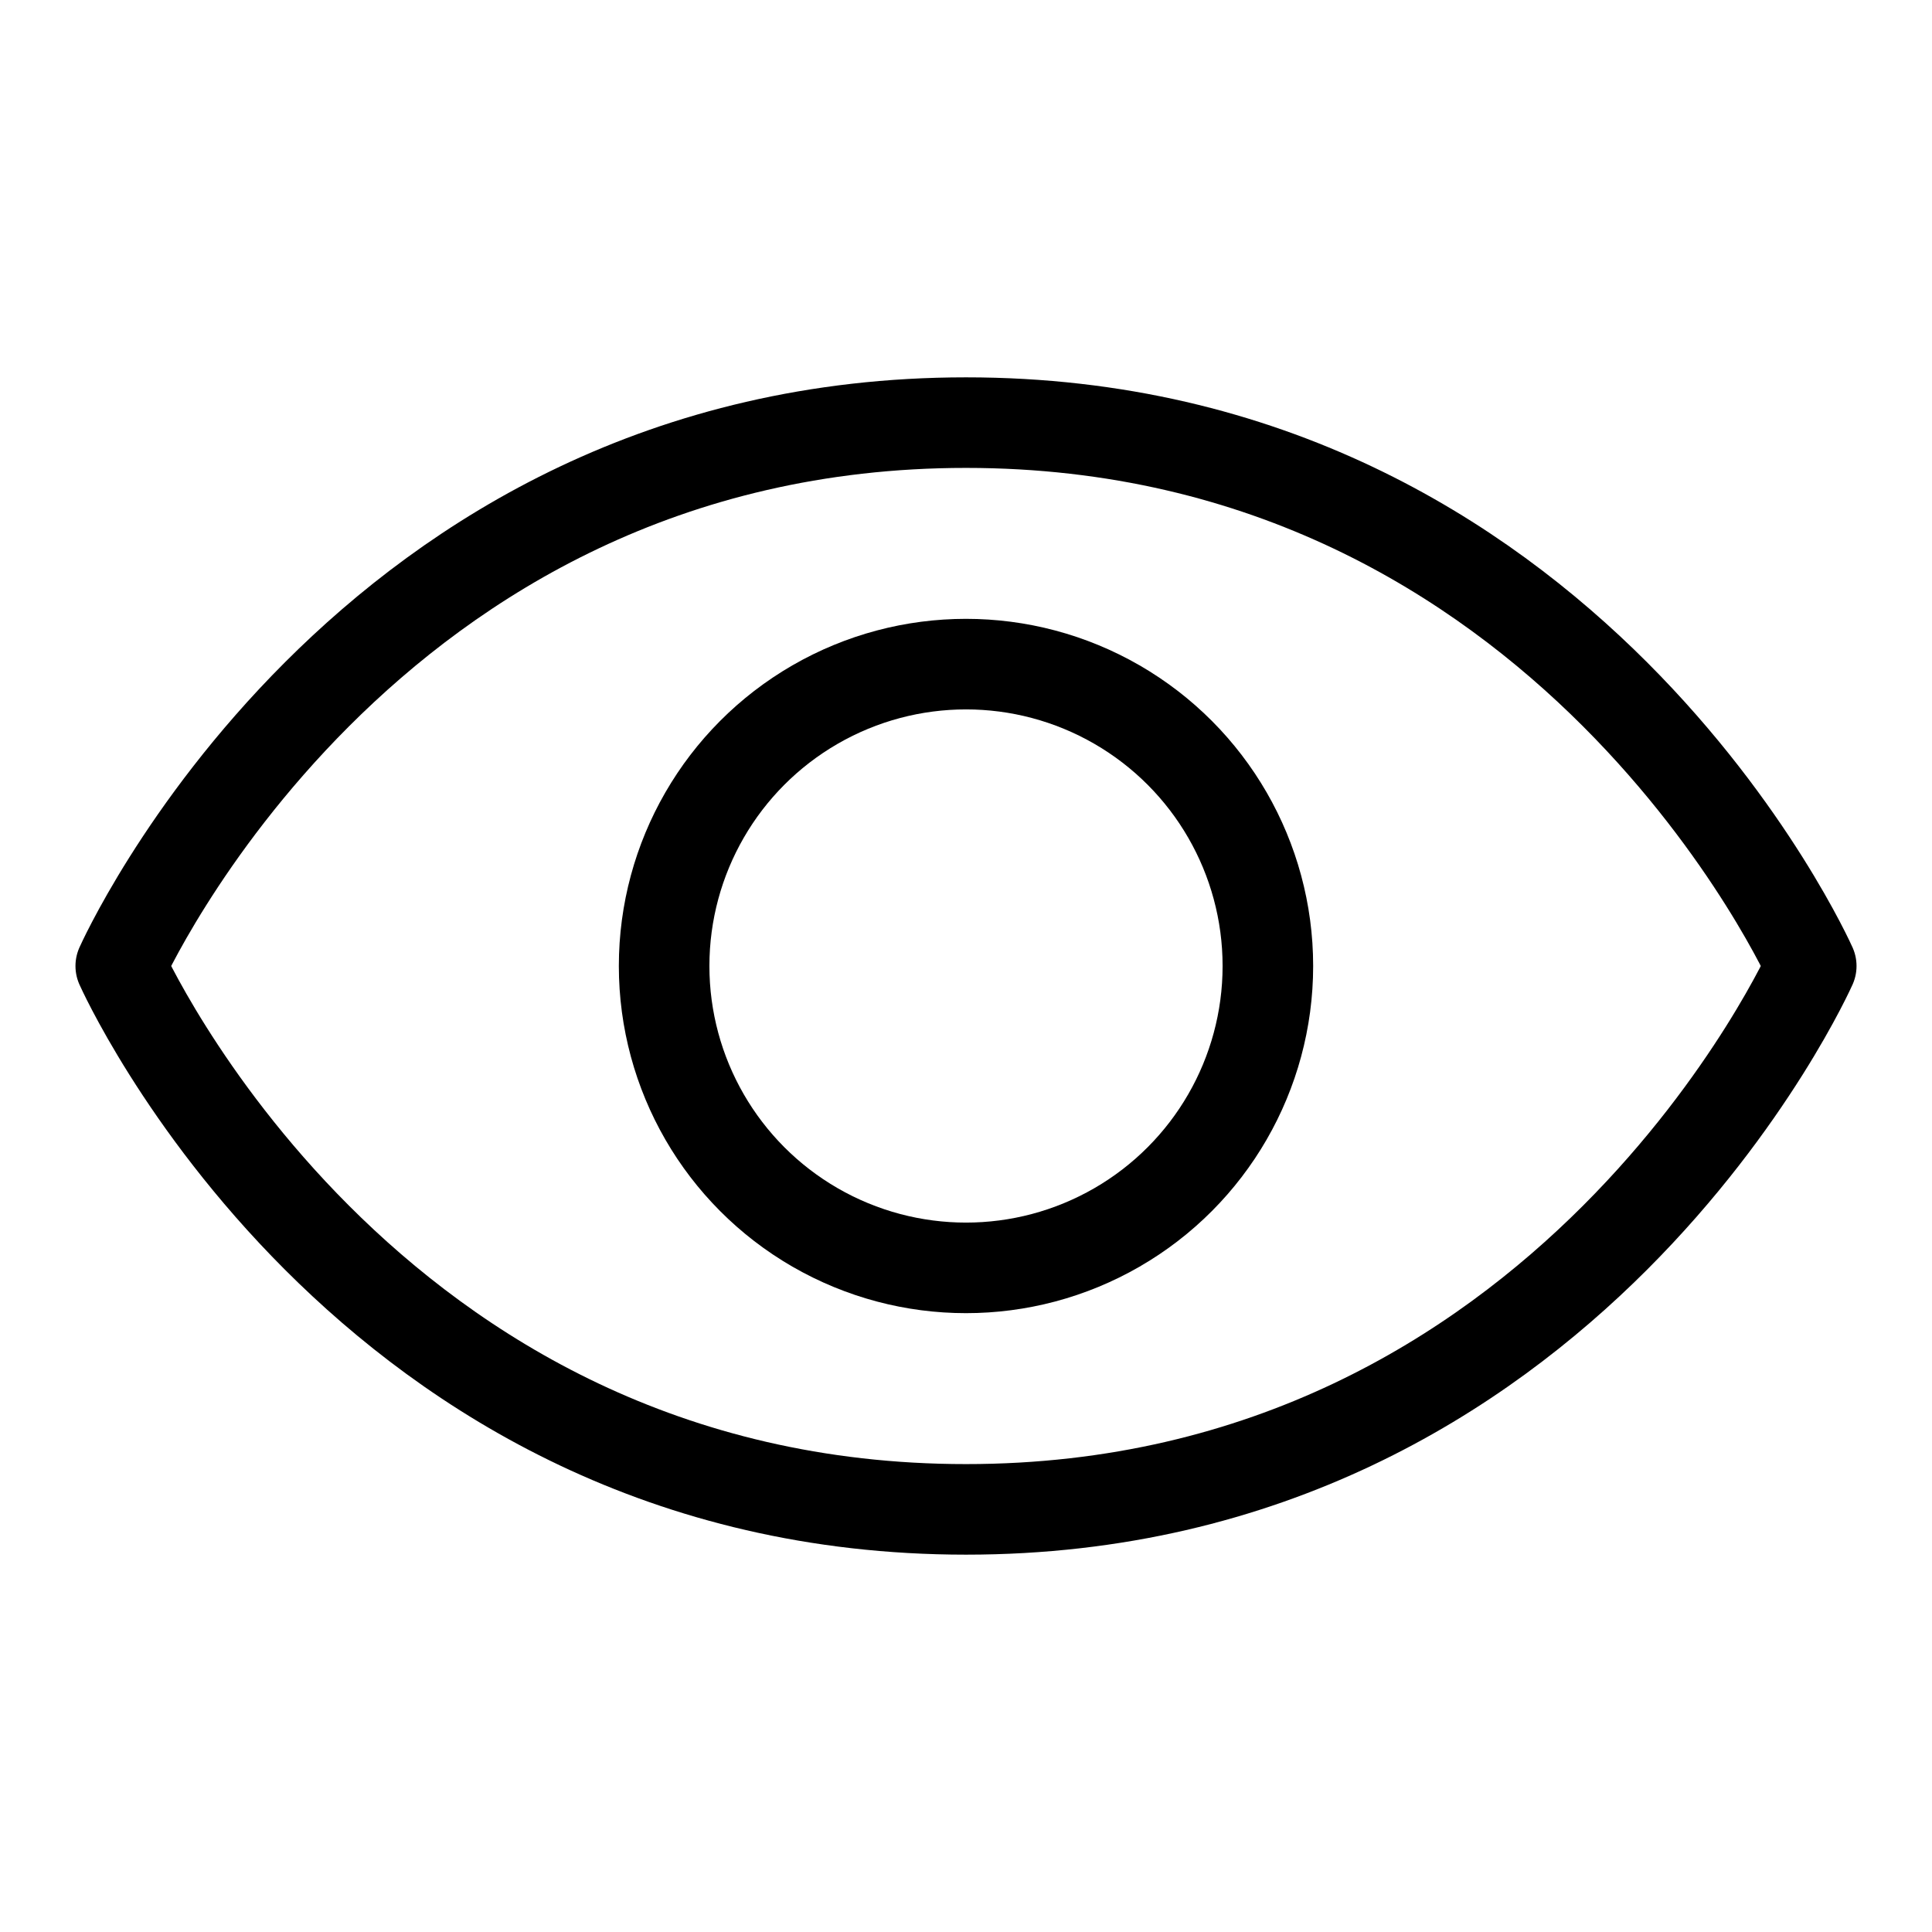 
<svg xmlns="http://www.w3.org/2000/svg" width="16" height="16" viewBox="0 0 256 256"><rect width="256" height="256" fill="none"/><path d="M128,56C48,56,16,128,16,128s32,72,112,72,112-72,112-72S208,56,128,56Z" fill="none" stroke="#000" stroke-linecap="round" stroke-linejoin="round" stroke-width="12"/><circle cx="128" cy="128" r="40" fill="none" stroke="#000" stroke-linecap="round" stroke-linejoin="round" stroke-width="12"/></svg>